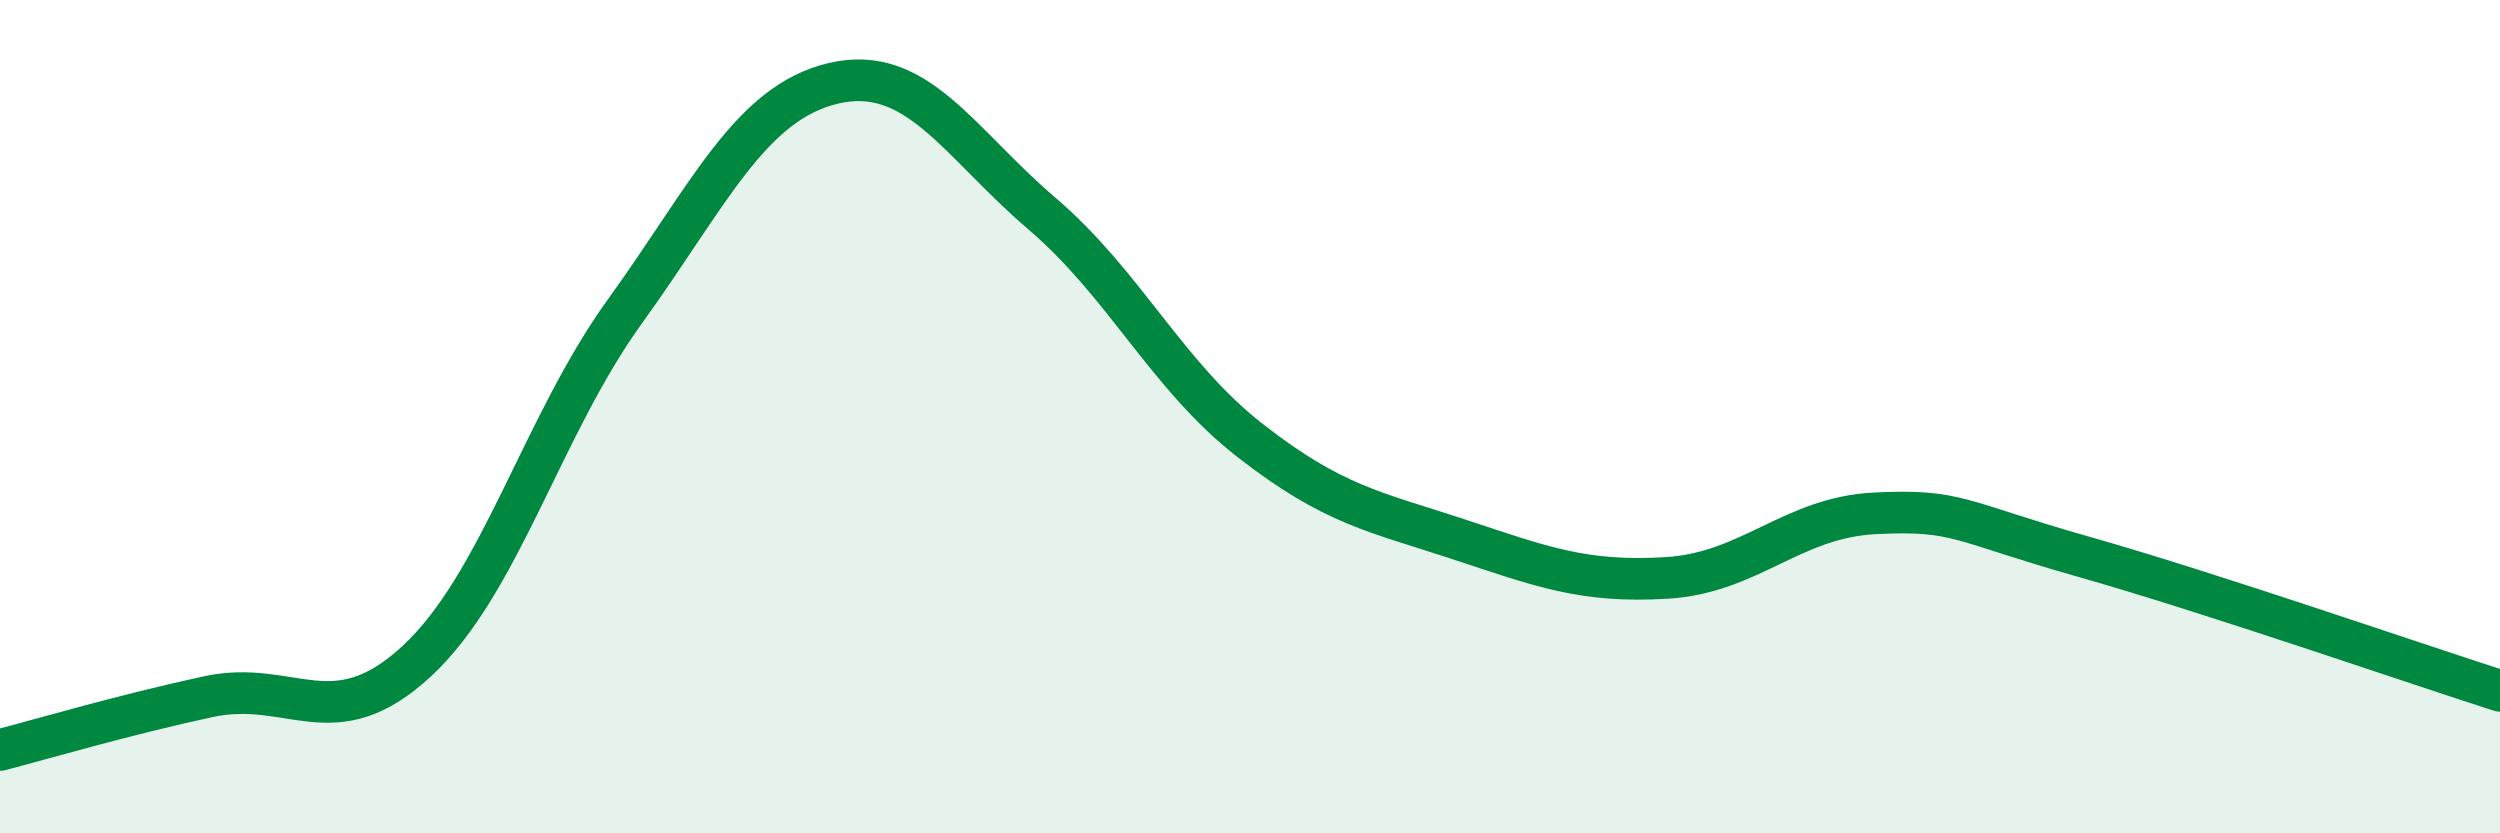 
    <svg width="60" height="20" viewBox="0 0 60 20" xmlns="http://www.w3.org/2000/svg">
      <path
        d="M 0,18 C 1,17.74 3,17.15 5,16.72 C 7,16.29 8,17.72 10,15.87 C 12,14.02 13,10.24 15,7.47 C 17,4.7 18,2.47 20,2 C 22,1.53 23,3.41 25,5.12 C 27,6.83 28,9.01 30,10.57 C 32,12.13 33,12.28 35,12.94 C 37,13.6 38,13.99 40,13.87 C 42,13.75 43,12.42 45,12.32 C 47,12.22 47,12.51 50,13.36 C 53,14.21 58,15.94 60,16.58L60 20L0 20Z"
        fill="#008740"
        opacity="0.1"
        stroke-linecap="round"
        stroke-linejoin="round"
      />
      <path
        d="M 0,18 C 1,17.74 3,17.15 5,16.72 C 7,16.29 8,17.72 10,15.87 C 12,14.02 13,10.24 15,7.47 C 17,4.7 18,2.47 20,2 C 22,1.53 23,3.41 25,5.12 C 27,6.83 28,9.01 30,10.57 C 32,12.13 33,12.28 35,12.94 C 37,13.6 38,13.99 40,13.87 C 42,13.75 43,12.42 45,12.32 C 47,12.22 47,12.51 50,13.36 C 53,14.21 58,15.94 60,16.58"
        stroke="#008740"
        stroke-width="1"
        fill="none"
        stroke-linecap="round"
        stroke-linejoin="round"
      />
    </svg>
  